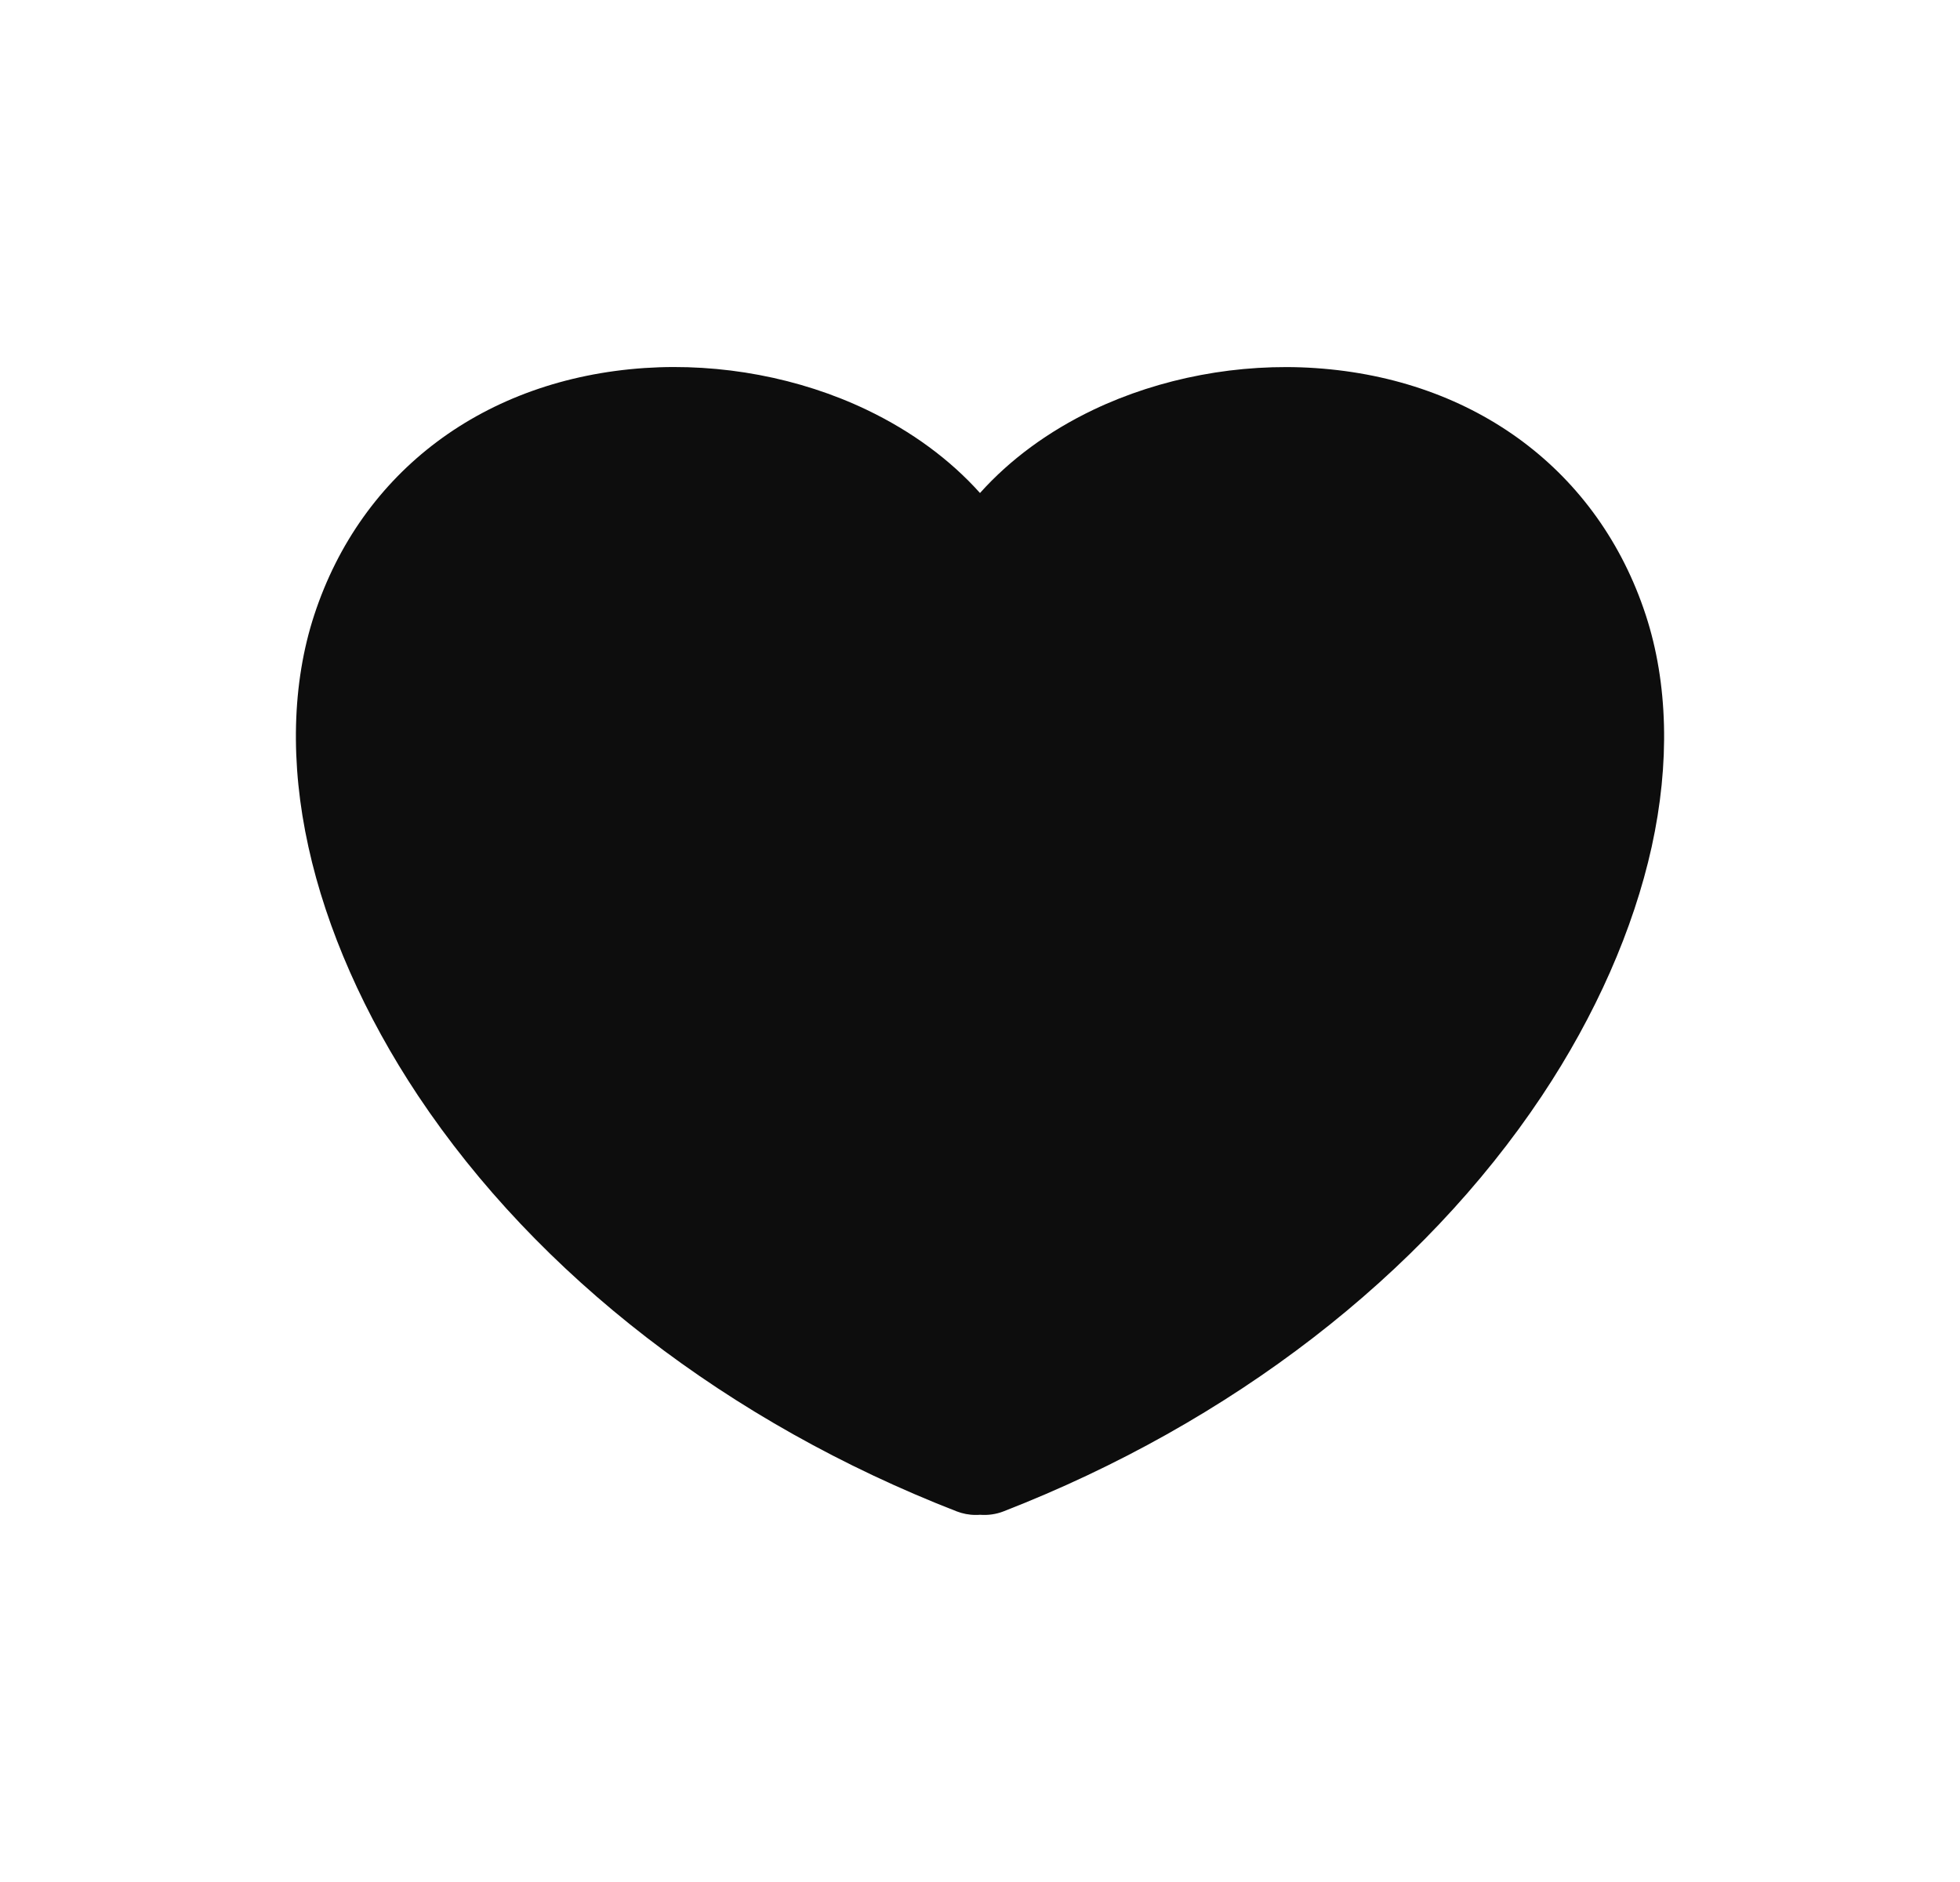 <svg xmlns="http://www.w3.org/2000/svg" width="25" height="24" viewBox="0 0 25 24" fill="none">
  <path d="M12.443 19.319C12.361 19.319 12.278 19.303 12.201 19.273C9.296 18.143 6.858 16.261 5.334 13.975C4.649 12.946 4.164 11.848 3.934 10.8C3.698 9.732 3.724 8.71 4.008 7.843C4.609 6.009 6.184 4.831 8.223 4.693C9.195 4.628 10.201 4.817 11.057 5.227C11.629 5.501 12.117 5.86 12.5 6.287C12.883 5.86 13.371 5.501 13.943 5.227C14.8 4.818 15.806 4.628 16.778 4.694C18.816 4.832 20.392 6.01 20.992 7.844C21.276 8.711 21.302 9.733 21.067 10.801C20.835 11.849 20.352 12.947 19.666 13.976C18.142 16.263 15.704 18.144 12.799 19.274C12.704 19.311 12.601 19.325 12.5 19.317C12.481 19.319 12.461 19.319 12.443 19.319Z" fill="#0D0D0D"/>
</svg>